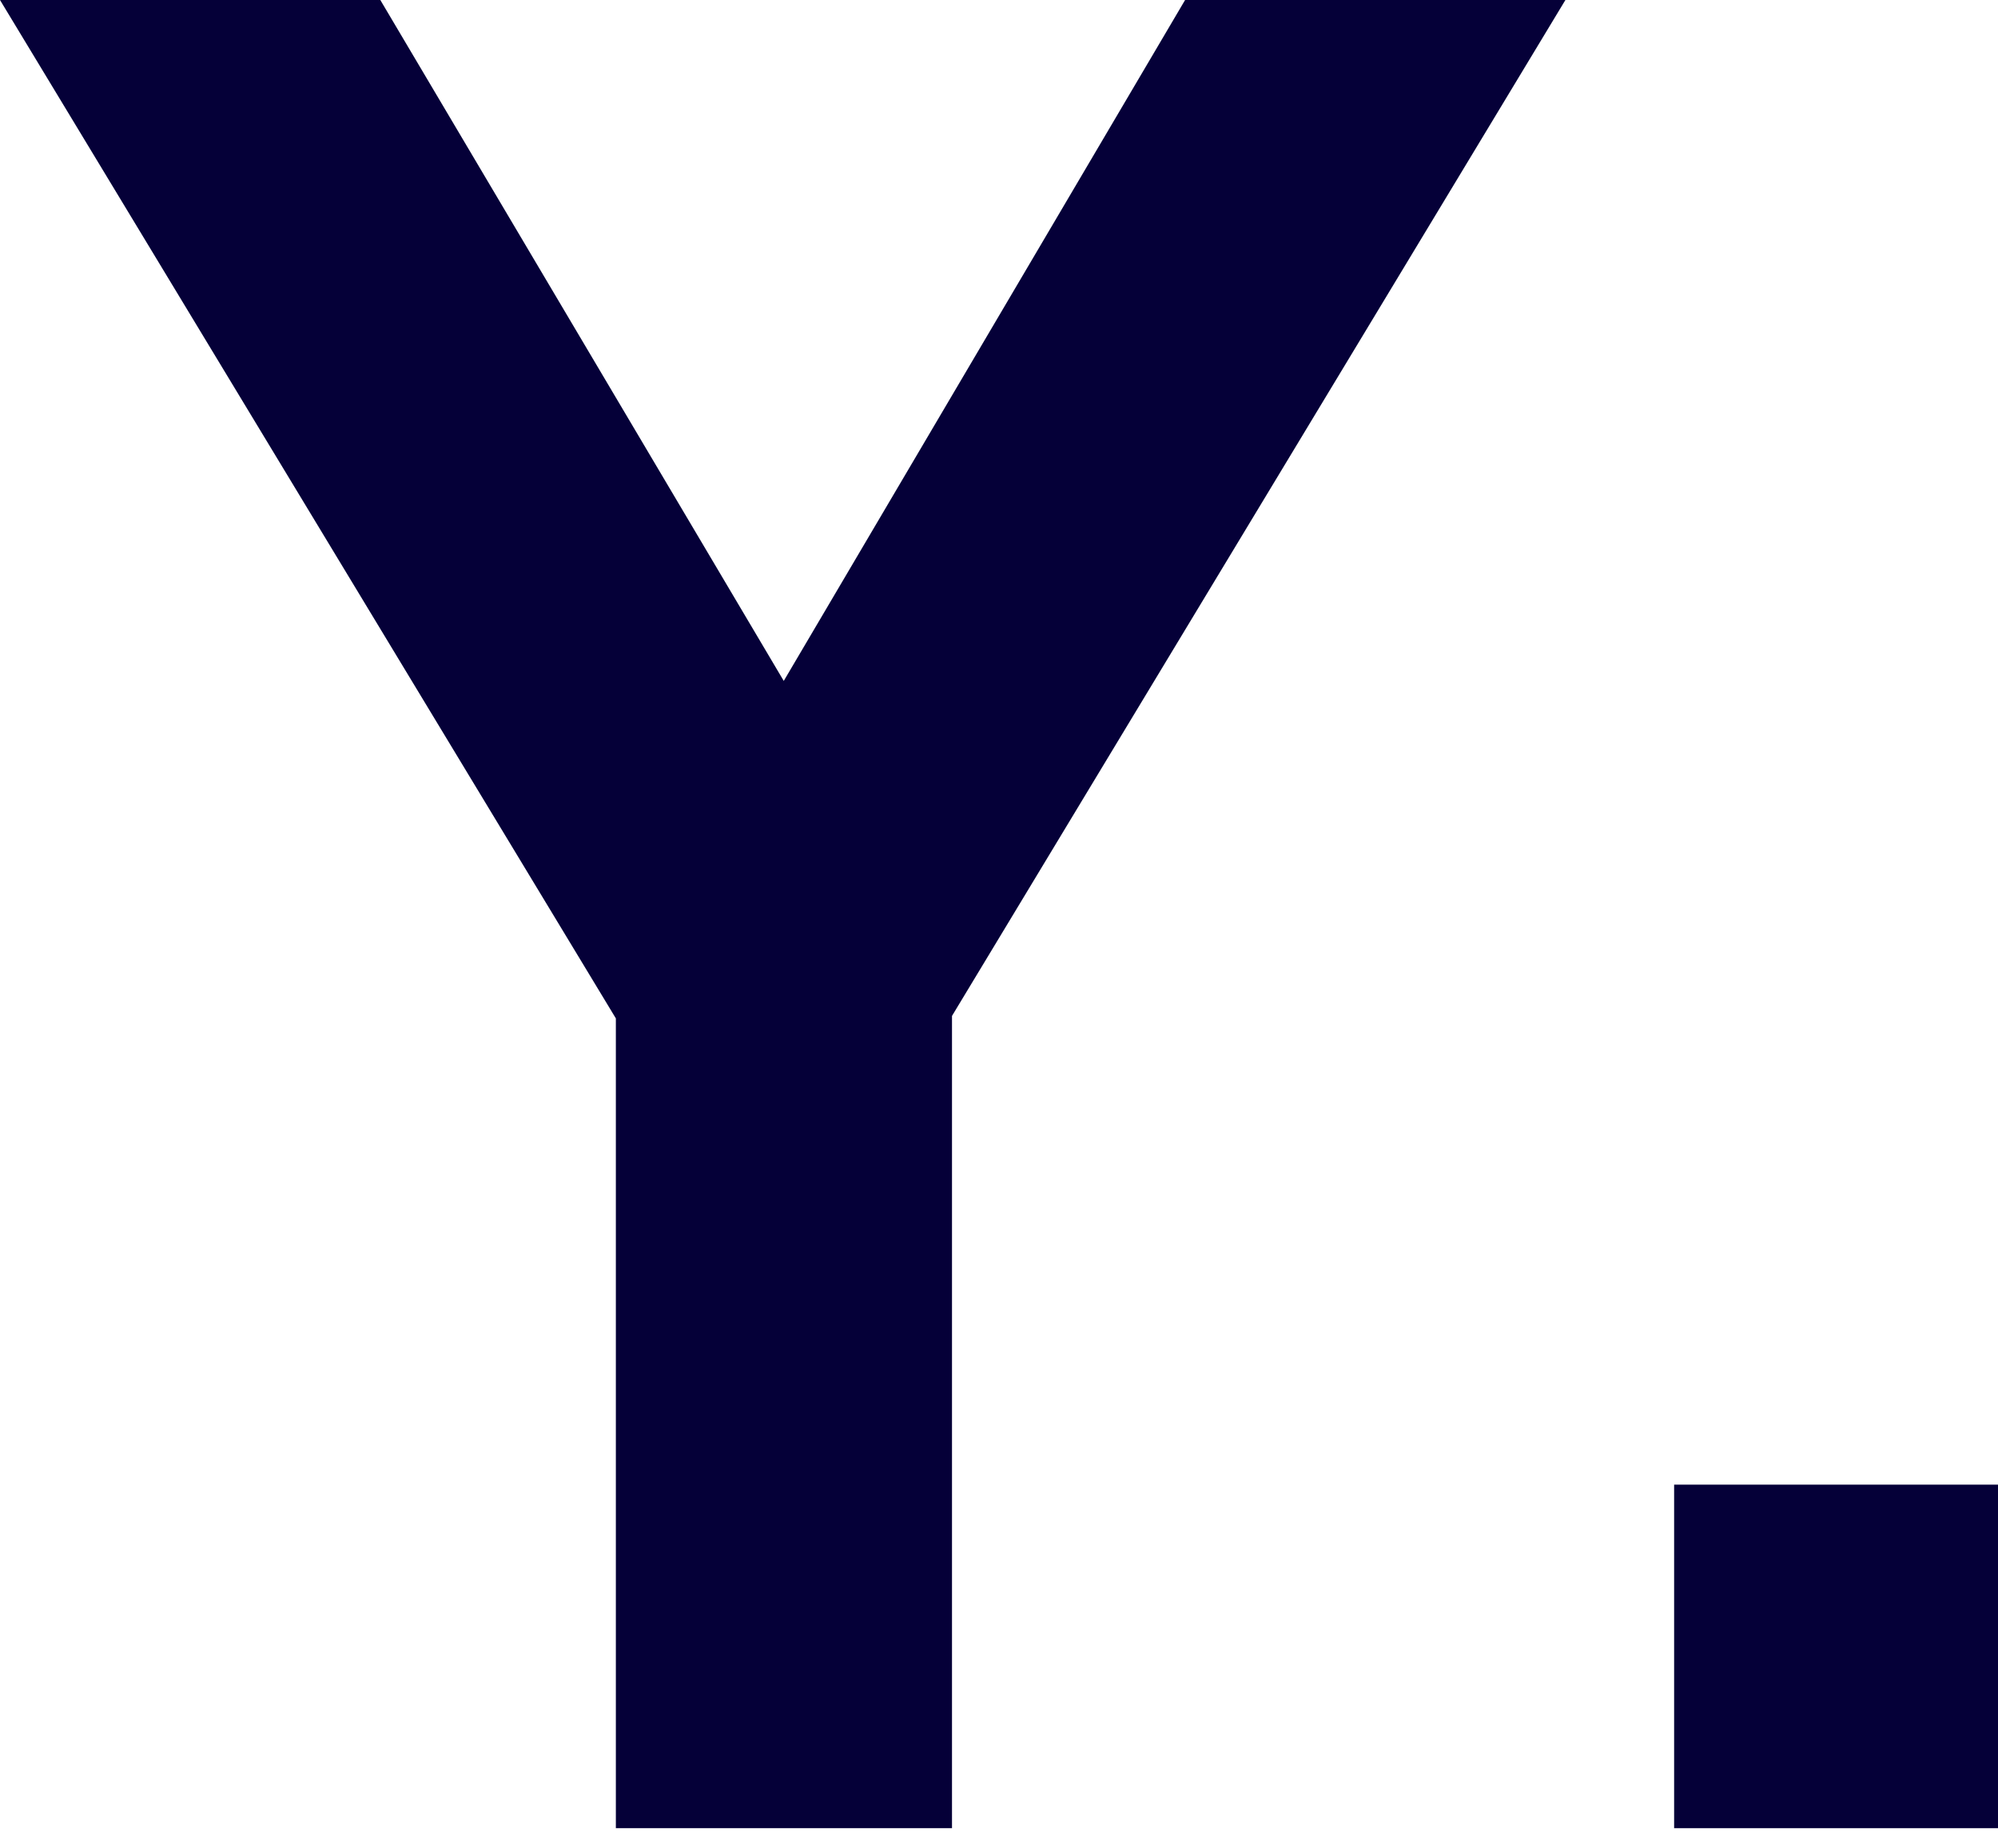 <svg width="80" height="74" viewBox="0 0 80 74" fill="none" xmlns="http://www.w3.org/2000/svg">
<path d="M67.032 73.191V59.437H80V73.191H67.032Z" fill="#050038"/>
<path d="M24.659 73.191V40.771L0 0H15.228L34.09 31.831H28.687L47.451 0H62.679L38.118 40.672V73.191H24.659Z" fill="#050038"/>
</svg>
